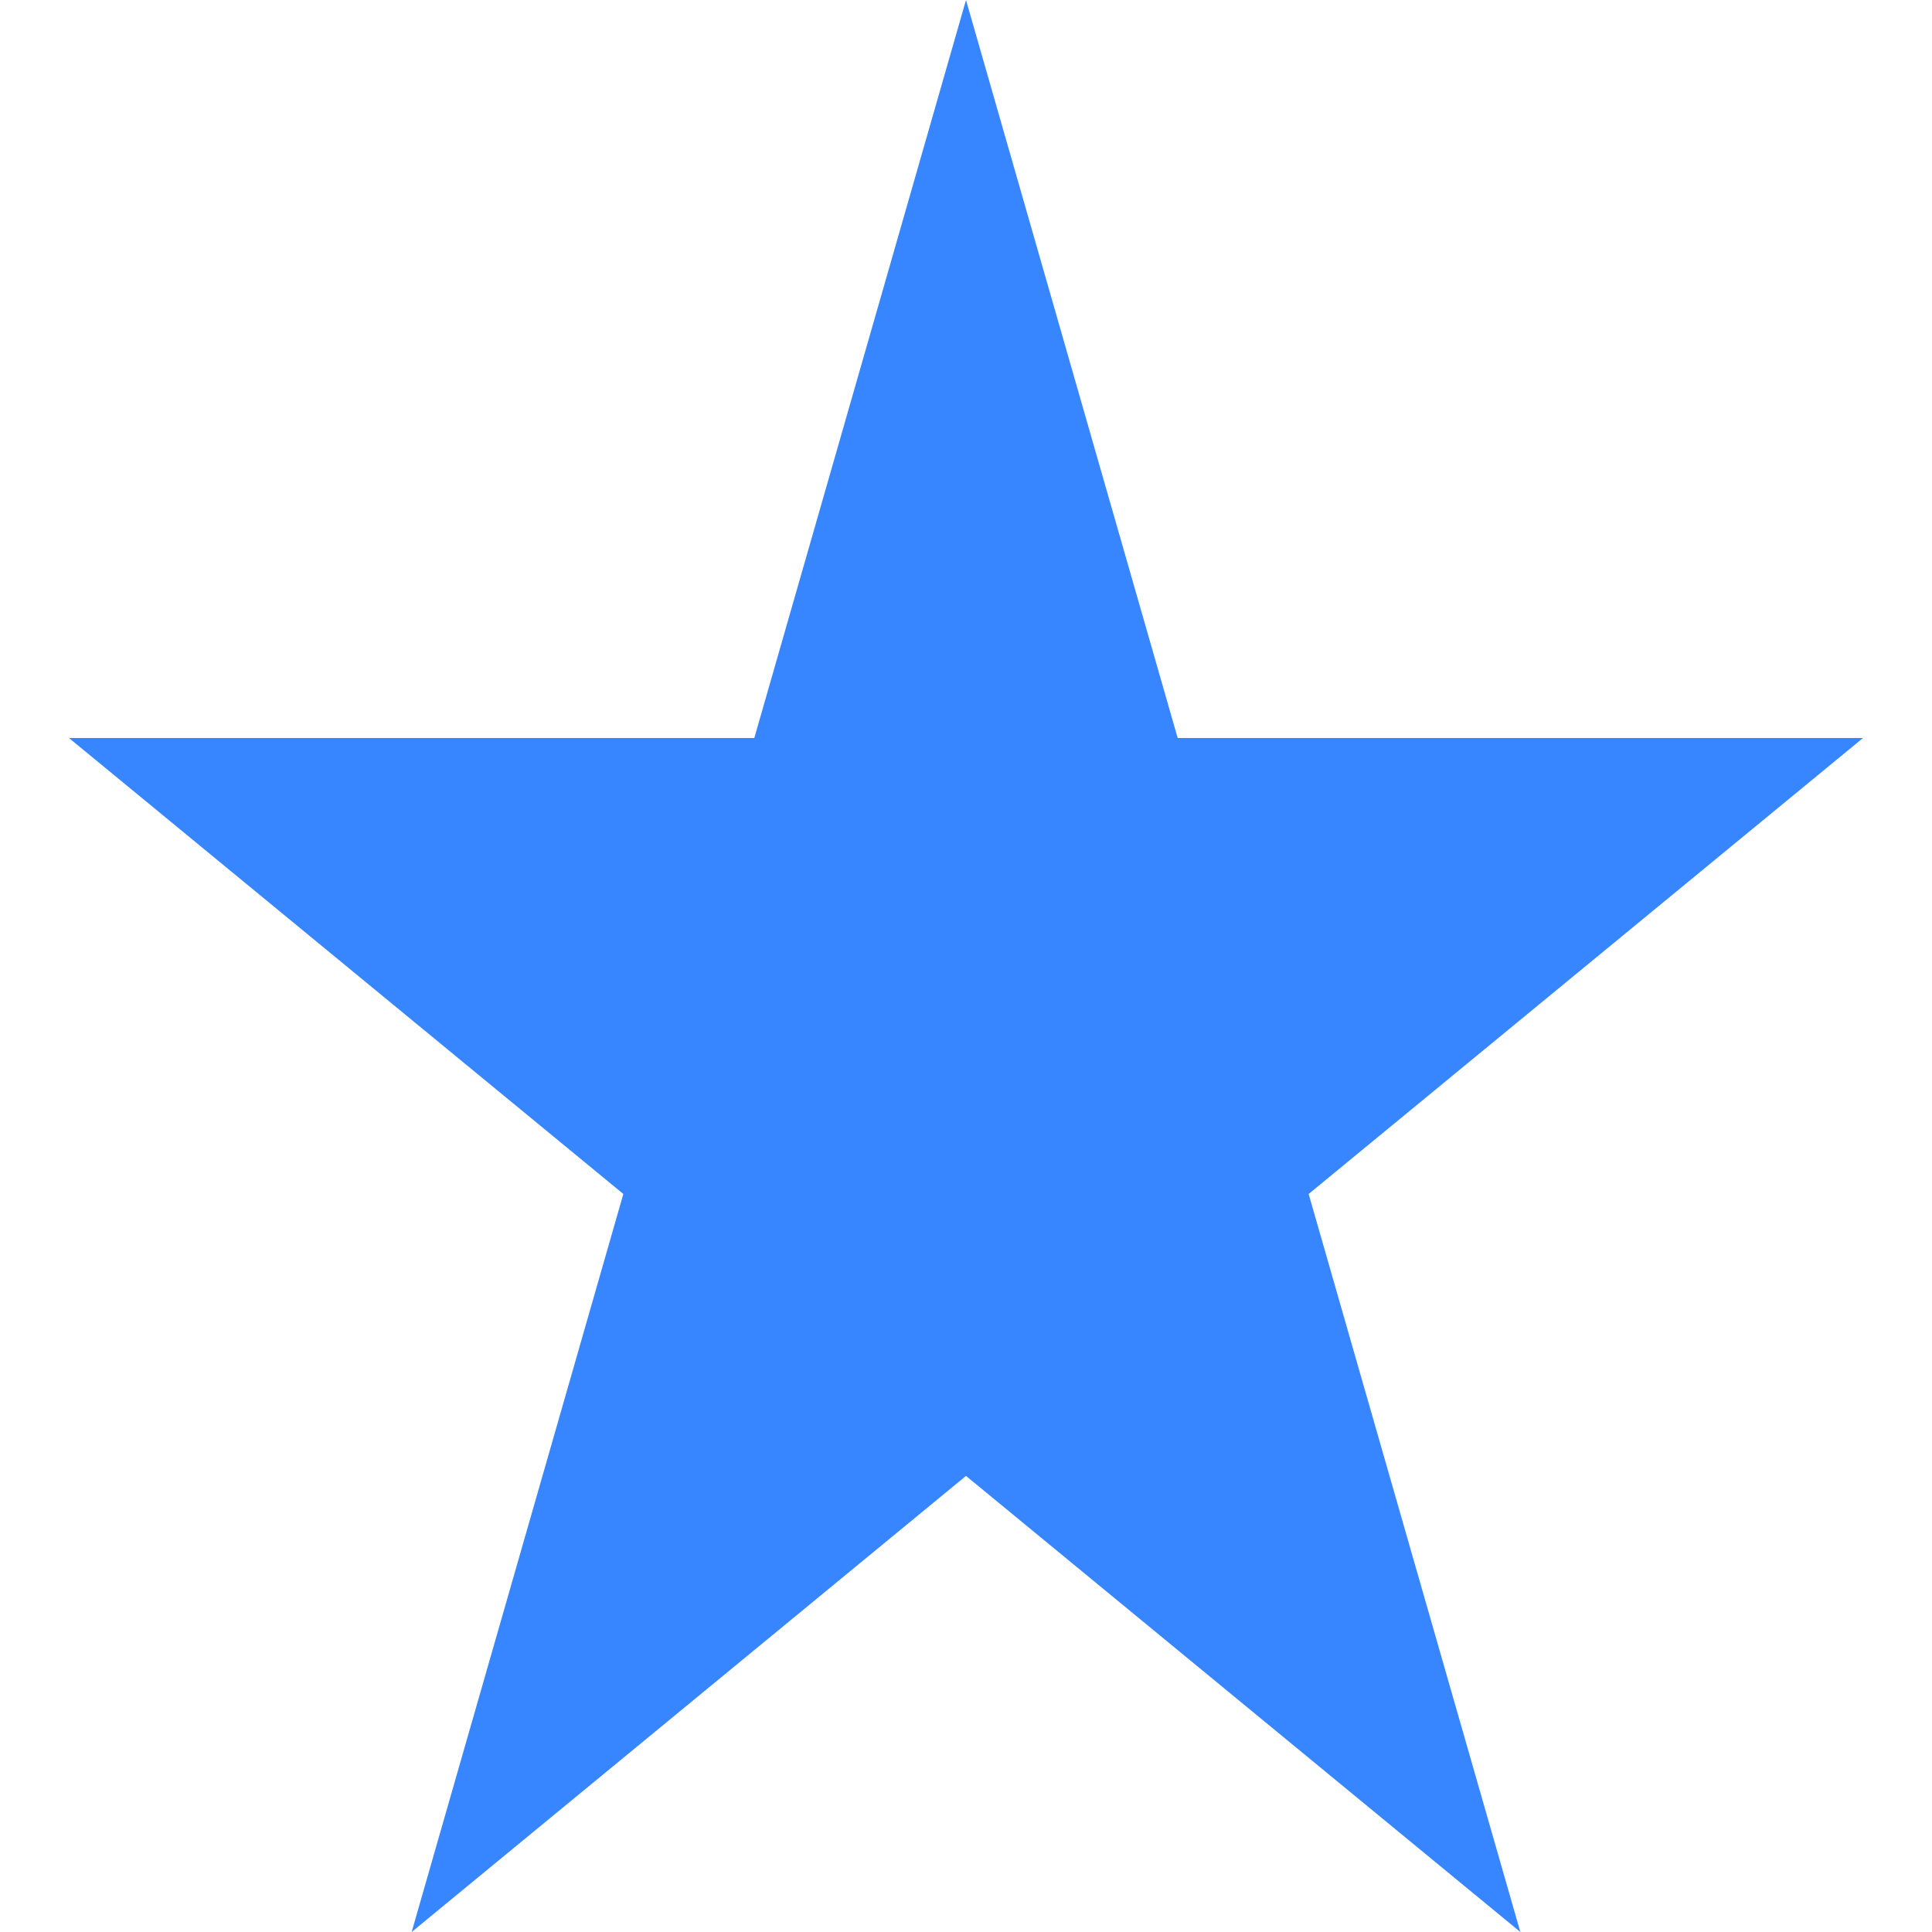 <?xml version="1.0" encoding="UTF-8"?> <svg xmlns="http://www.w3.org/2000/svg" width="14" height="14" viewBox="0 0 14 14" fill="none"><path d="M7 0L8.534 5.348H13.5L9.483 8.652L11.017 14L7 10.695L2.983 14L4.517 8.652L0.5 5.348H5.466L7 0Z" fill="#3886FF"></path></svg> 